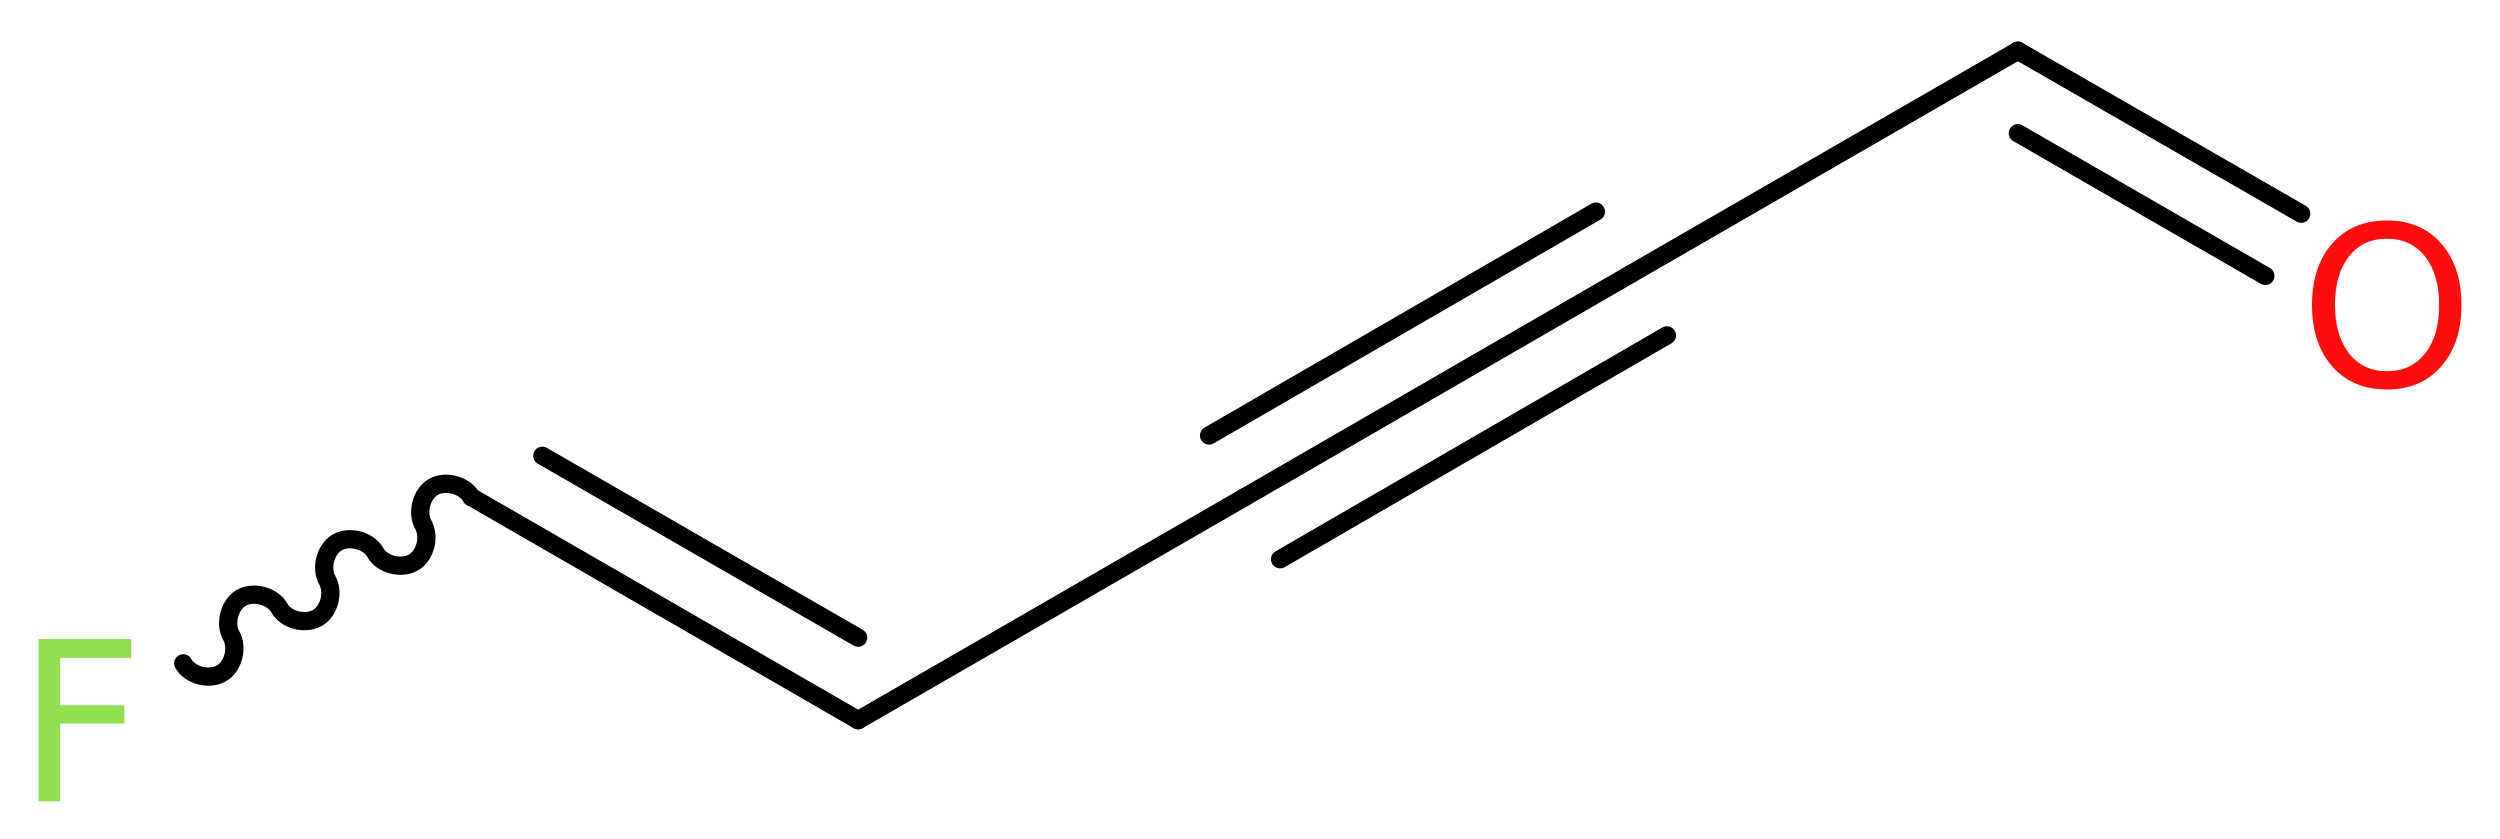 <?xml version='1.0' encoding='UTF-8'?>
<!DOCTYPE svg PUBLIC "-//W3C//DTD SVG 1.1//EN" "http://www.w3.org/Graphics/SVG/1.1/DTD/svg11.dtd">
<svg version='1.2' xmlns='http://www.w3.org/2000/svg' xmlns:xlink='http://www.w3.org/1999/xlink' width='36.97mm' height='12.41mm' viewBox='0 0 36.97 12.41'>
  <desc>Generated by the Chemistry Development Kit (http://github.com/cdk)</desc>
  <g stroke-linecap='round' stroke-linejoin='round' stroke='#000000' stroke-width='.27' fill='#90E050'>
    <rect x='.0' y='.0' width='37.0' height='13.0' fill='#FFFFFF' stroke='none'/>
    <g id='mol1' class='mol'>
      <g id='mol1bnd1' class='bond'>
        <line x1='29.84' y1='.75' x2='34.03' y2='3.16'/>
        <line x1='29.84' y1='1.97' x2='33.5' y2='4.08'/>
      </g>
      <line id='mol1bnd2' class='bond' x1='29.84' y1='.75' x2='24.12' y2='4.05'/>
      <g id='mol1bnd3' class='bond'>
        <line x1='24.12' y1='4.05' x2='18.41' y2='7.35'/>
        <line x1='24.65' y1='4.96' x2='18.93' y2='8.27'/>
        <line x1='23.6' y1='3.13' x2='17.88' y2='6.44'/>
      </g>
      <line id='mol1bnd4' class='bond' x1='18.41' y1='7.35' x2='12.69' y2='10.65'/>
      <g id='mol1bnd5' class='bond'>
        <line x1='12.69' y1='10.65' x2='6.97' y2='7.35'/>
        <line x1='12.69' y1='9.43' x2='8.02' y2='6.74'/>
      </g>
      <path id='mol1bnd6' class='bond' d='M6.97 7.35c-.1 -.18 -.39 -.25 -.56 -.15c-.18 .1 -.25 .39 -.15 .56c.1 .18 .03 .46 -.15 .56c-.18 .1 -.46 .03 -.56 -.15c-.1 -.18 -.39 -.25 -.56 -.15c-.18 .1 -.25 .39 -.15 .56c.1 .18 .03 .46 -.15 .56c-.18 .1 -.46 .03 -.56 -.15c-.1 -.18 -.39 -.25 -.56 -.15c-.18 .1 -.25 .39 -.15 .56c.1 .18 .03 .46 -.15 .56c-.18 .1 -.46 .03 -.56 -.15' fill='none' stroke='#000000' stroke-width='.27'/>
      <path id='mol1atm1' class='atom' d='M35.3 3.53q-.36 .0 -.56 .26q-.21 .26 -.21 .72q.0 .45 .21 .72q.21 .26 .56 .26q.35 .0 .56 -.26q.21 -.26 .21 -.72q.0 -.45 -.21 -.72q-.21 -.26 -.56 -.26zM35.3 3.26q.5 .0 .8 .34q.3 .34 .3 .91q.0 .57 -.3 .91q-.3 .34 -.8 .34q-.51 .0 -.81 -.34q-.3 -.34 -.3 -.91q.0 -.57 .3 -.91q.3 -.34 .81 -.34z' stroke='none' fill='#FF0D0D'/>
      <path id='mol1atm7' class='atom' d='M.56 9.45h1.38v.28h-1.05v.7h.95v.27h-.95v1.15h-.32v-2.4z' stroke='none'/>
    </g>
  </g>
</svg>
